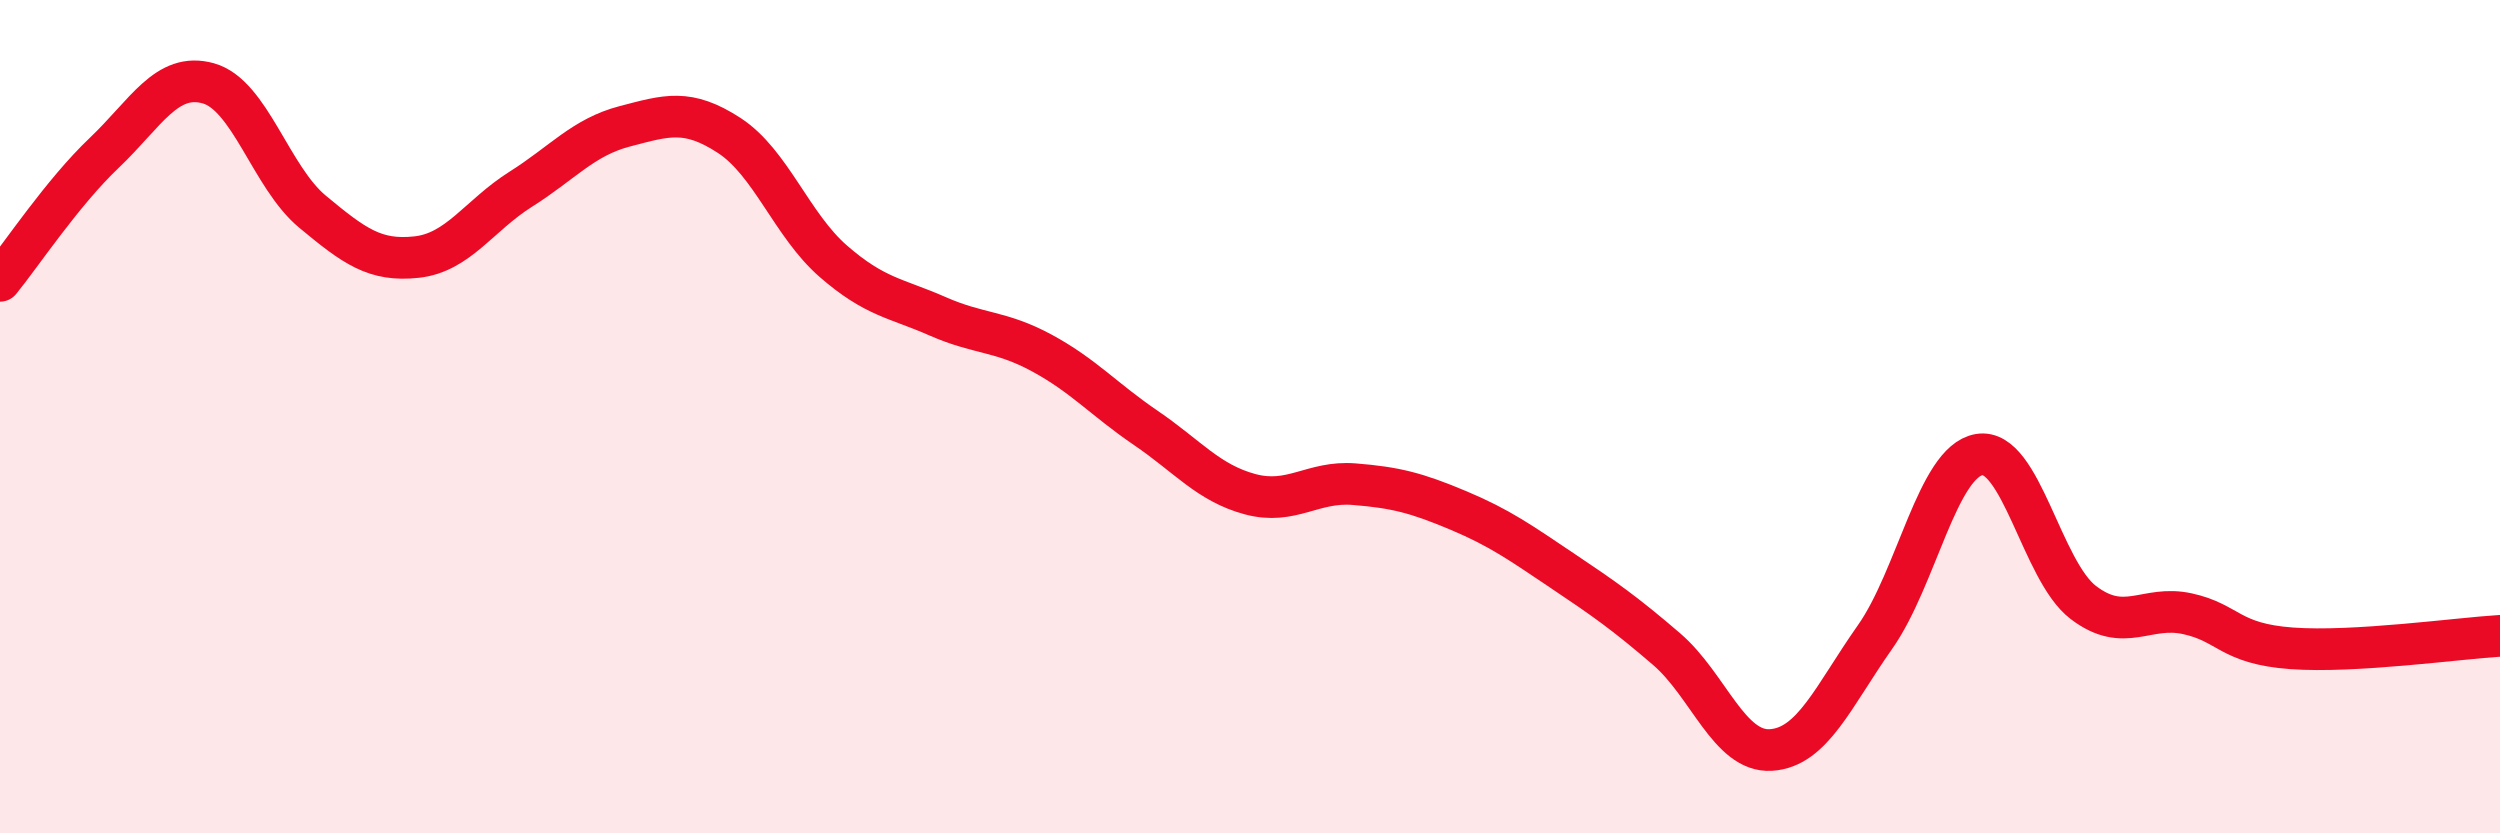 
    <svg width="60" height="20" viewBox="0 0 60 20" xmlns="http://www.w3.org/2000/svg">
      <path
        d="M 0,6.74 C 0.5,6.13 1.5,4.62 2.5,3.67 C 3.5,2.72 4,1.72 5,2 C 6,2.28 6.5,4.25 7.5,5.08 C 8.5,5.91 9,6.28 10,6.17 C 11,6.06 11.5,5.17 12.5,4.54 C 13.5,3.91 14,3.29 15,3.03 C 16,2.77 16.5,2.6 17.5,3.25 C 18.5,3.9 19,5.4 20,6.27 C 21,7.14 21.5,7.15 22.5,7.59 C 23.5,8.03 24,7.93 25,8.47 C 26,9.01 26.5,9.59 27.5,10.27 C 28.5,10.95 29,11.59 30,11.86 C 31,12.13 31.5,11.54 32.5,11.62 C 33.5,11.7 34,11.83 35,12.25 C 36,12.67 36.5,13.03 37.5,13.7 C 38.5,14.37 39,14.72 40,15.58 C 41,16.44 41.5,18.06 42.5,18 C 43.5,17.94 44,16.71 45,15.29 C 46,13.87 46.5,11.08 47.5,10.91 C 48.5,10.74 49,13.7 50,14.46 C 51,15.22 51.5,14.51 52.5,14.73 C 53.5,14.95 53.5,15.45 55,15.56 C 56.5,15.67 59,15.32 60,15.26L60 20L0 20Z"
        fill="#EB0A25"
        opacity="0.1"
        stroke-linecap="round"
        stroke-linejoin="round"
      />
      <path
        d="M 0,6.74 C 0.5,6.13 1.5,4.62 2.5,3.67 C 3.5,2.72 4,1.72 5,2 C 6,2.28 6.5,4.25 7.5,5.08 C 8.5,5.91 9,6.28 10,6.17 C 11,6.06 11.5,5.17 12.5,4.54 C 13.5,3.91 14,3.29 15,3.03 C 16,2.77 16.5,2.6 17.5,3.25 C 18.5,3.9 19,5.4 20,6.27 C 21,7.14 21.5,7.15 22.5,7.59 C 23.5,8.03 24,7.93 25,8.47 C 26,9.01 26.5,9.59 27.5,10.27 C 28.5,10.95 29,11.59 30,11.86 C 31,12.13 31.5,11.54 32.5,11.62 C 33.5,11.7 34,11.83 35,12.25 C 36,12.67 36.5,13.03 37.5,13.7 C 38.5,14.37 39,14.72 40,15.58 C 41,16.44 41.5,18.06 42.5,18 C 43.5,17.94 44,16.71 45,15.29 C 46,13.87 46.5,11.08 47.5,10.91 C 48.5,10.74 49,13.7 50,14.46 C 51,15.22 51.5,14.51 52.5,14.73 C 53.5,14.95 53.5,15.45 55,15.56 C 56.5,15.67 59,15.32 60,15.26"
        stroke="#EB0A25"
        stroke-width="1"
        fill="none"
        stroke-linecap="round"
        stroke-linejoin="round"
      />
    </svg>
  